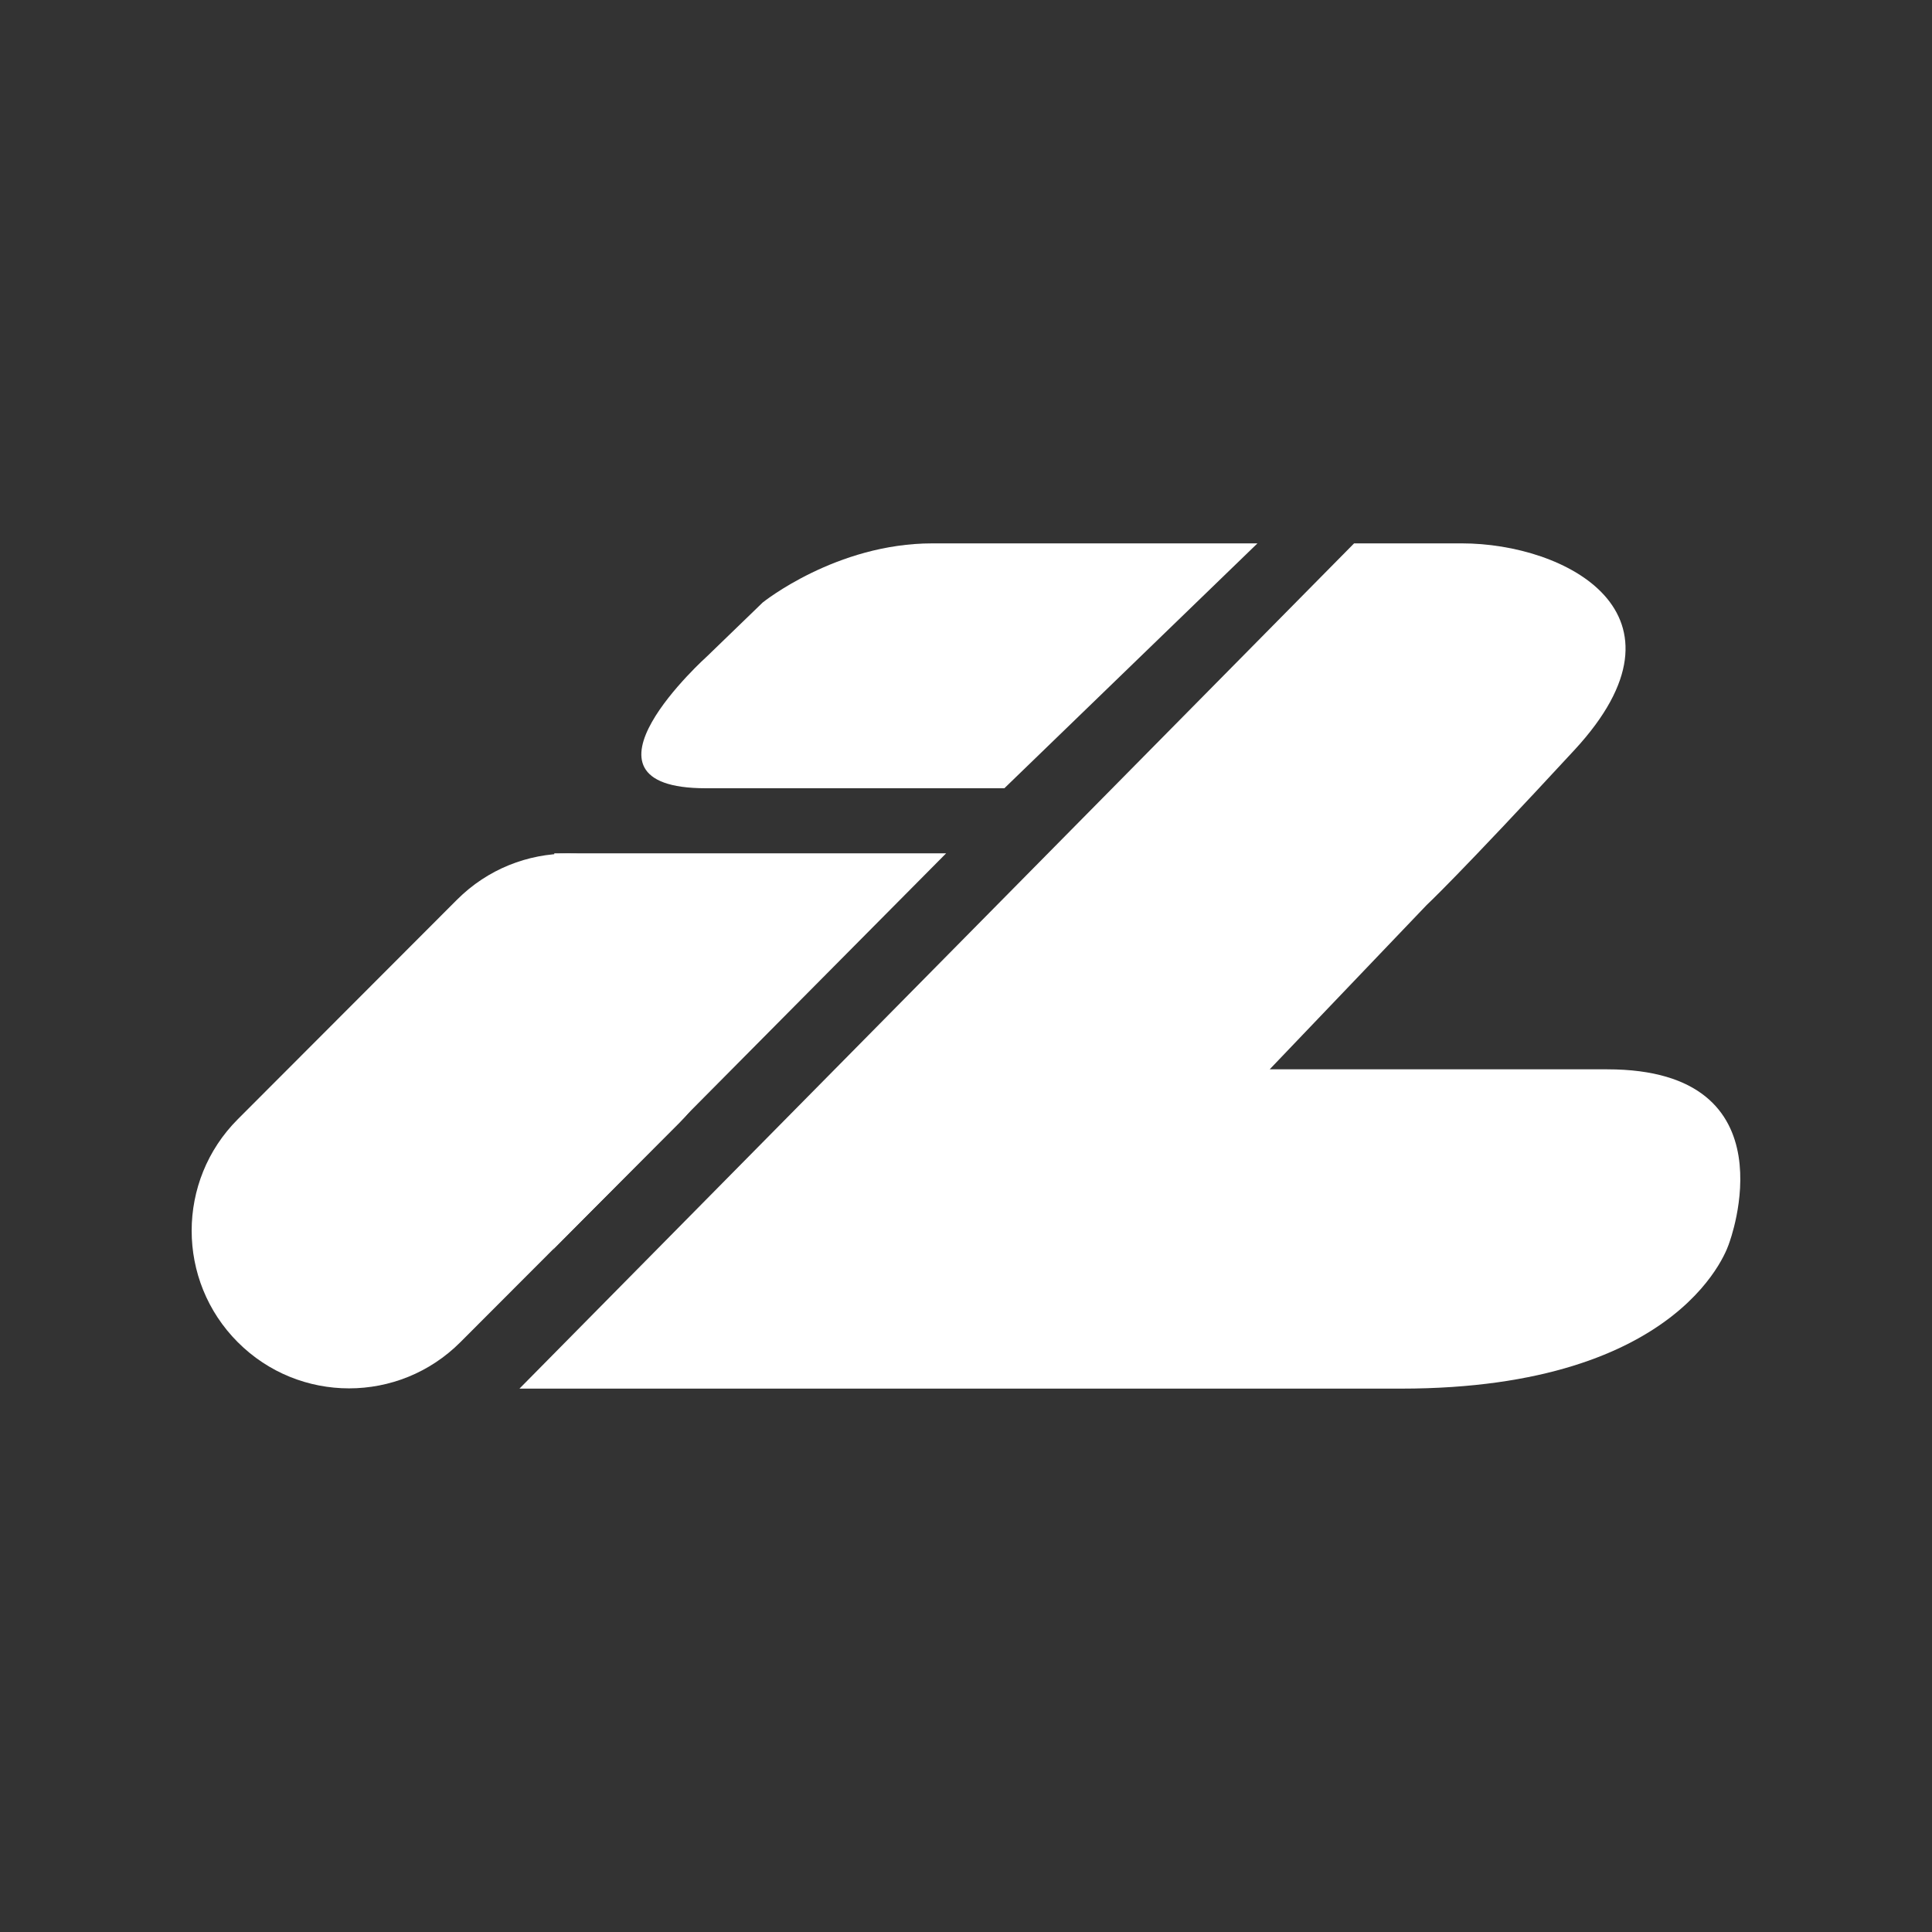 <svg width="48" height="48" viewBox="0 0 48 48" fill="none" xmlns="http://www.w3.org/2000/svg">
<rect x="0" y="0" width="48" height="48" fill="#333333" stroke="none"/>
<rect width="48" height="48" rx="6" fill="none"/>
<path d="M11.353 22.354C12.88 20.825 15.356 20.825 16.883 22.354C18.41 23.884 18.41 26.363 16.883 27.893L11.438 33.346C9.911 34.876 7.434 34.876 5.907 33.346C4.38 31.817 4.38 29.337 5.907 27.808L11.353 22.354Z" fill="white"/>
<path d="M13.753 31.032H13.771V21.2H23.507L13.753 31.032Z" fill="white"/>
<path d="M24.953 19.584H21.341C21.341 19.584 20.347 19.584 17.538 19.584C13.907 19.584 17.576 16.297 17.576 16.297L18.949 14.969C18.949 14.969 20.77 13.5 23.163 13.5C25.555 13.5 24.804 13.5 24.804 13.5H31.241L24.953 19.584Z" fill="white"/>
<path d="M33.642 13.5C33.642 13.5 34.632 13.5 36.321 13.5C38.884 13.5 42.262 15.231 39.117 18.633C36.205 21.783 35.447 22.483 35.447 22.483L31.545 26.567H37.894C37.894 26.567 36.904 26.567 39.932 26.567C44.592 26.567 42.961 30.883 42.961 30.883C42.961 30.883 41.913 34.5 34.807 34.5C27.701 34.5 29.564 34.5 29.564 34.5H12.906L33.642 13.5Z" fill="white"/>
</svg>
